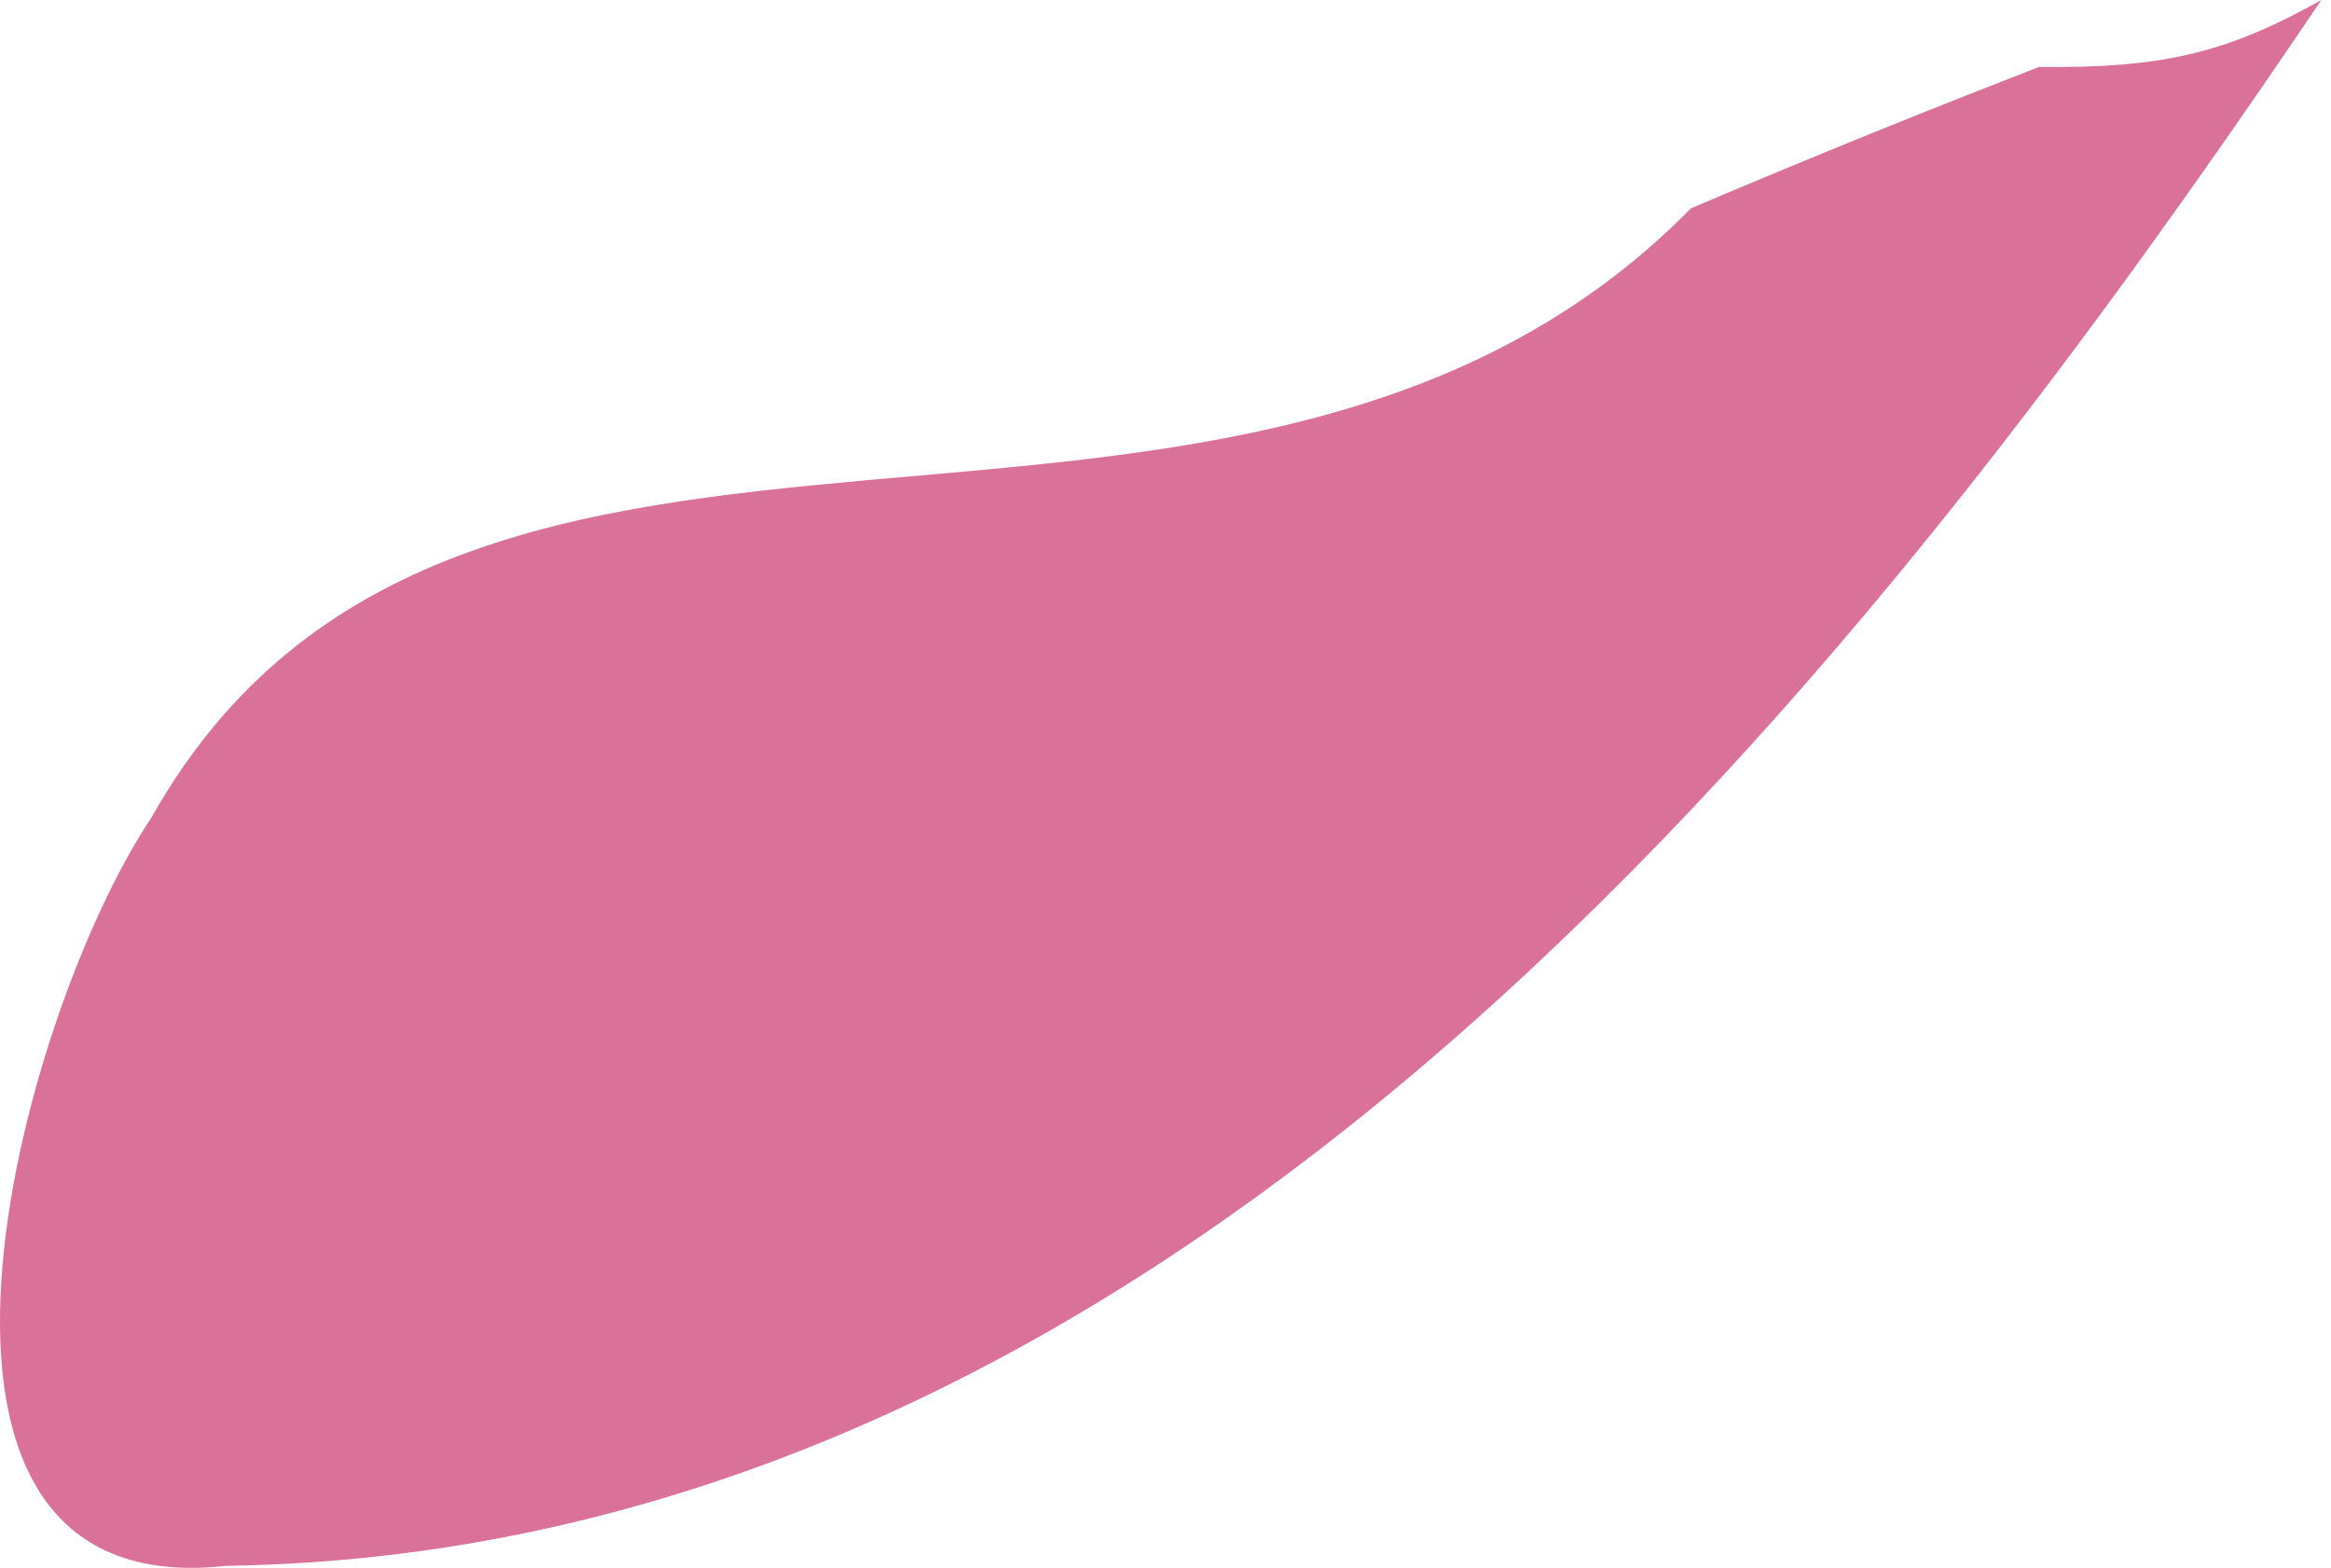 <svg width="55" height="37" viewBox="0 0 55 37" fill="none" xmlns="http://www.w3.org/2000/svg">
<path d="M39.899 4.916C29.205 15.802 10.867 6.349 3.577 19.288C0.431 23.987 -3.321 37.916 5.337 36.953C27.486 36.622 43.279 17.034 54.772 5.08845e-05C52.504 1.276 50.959 1.613 48.118 1.579C45.736 2.498 42.878 3.649 39.899 4.916Z" fill="#D97199"/>
</svg>
